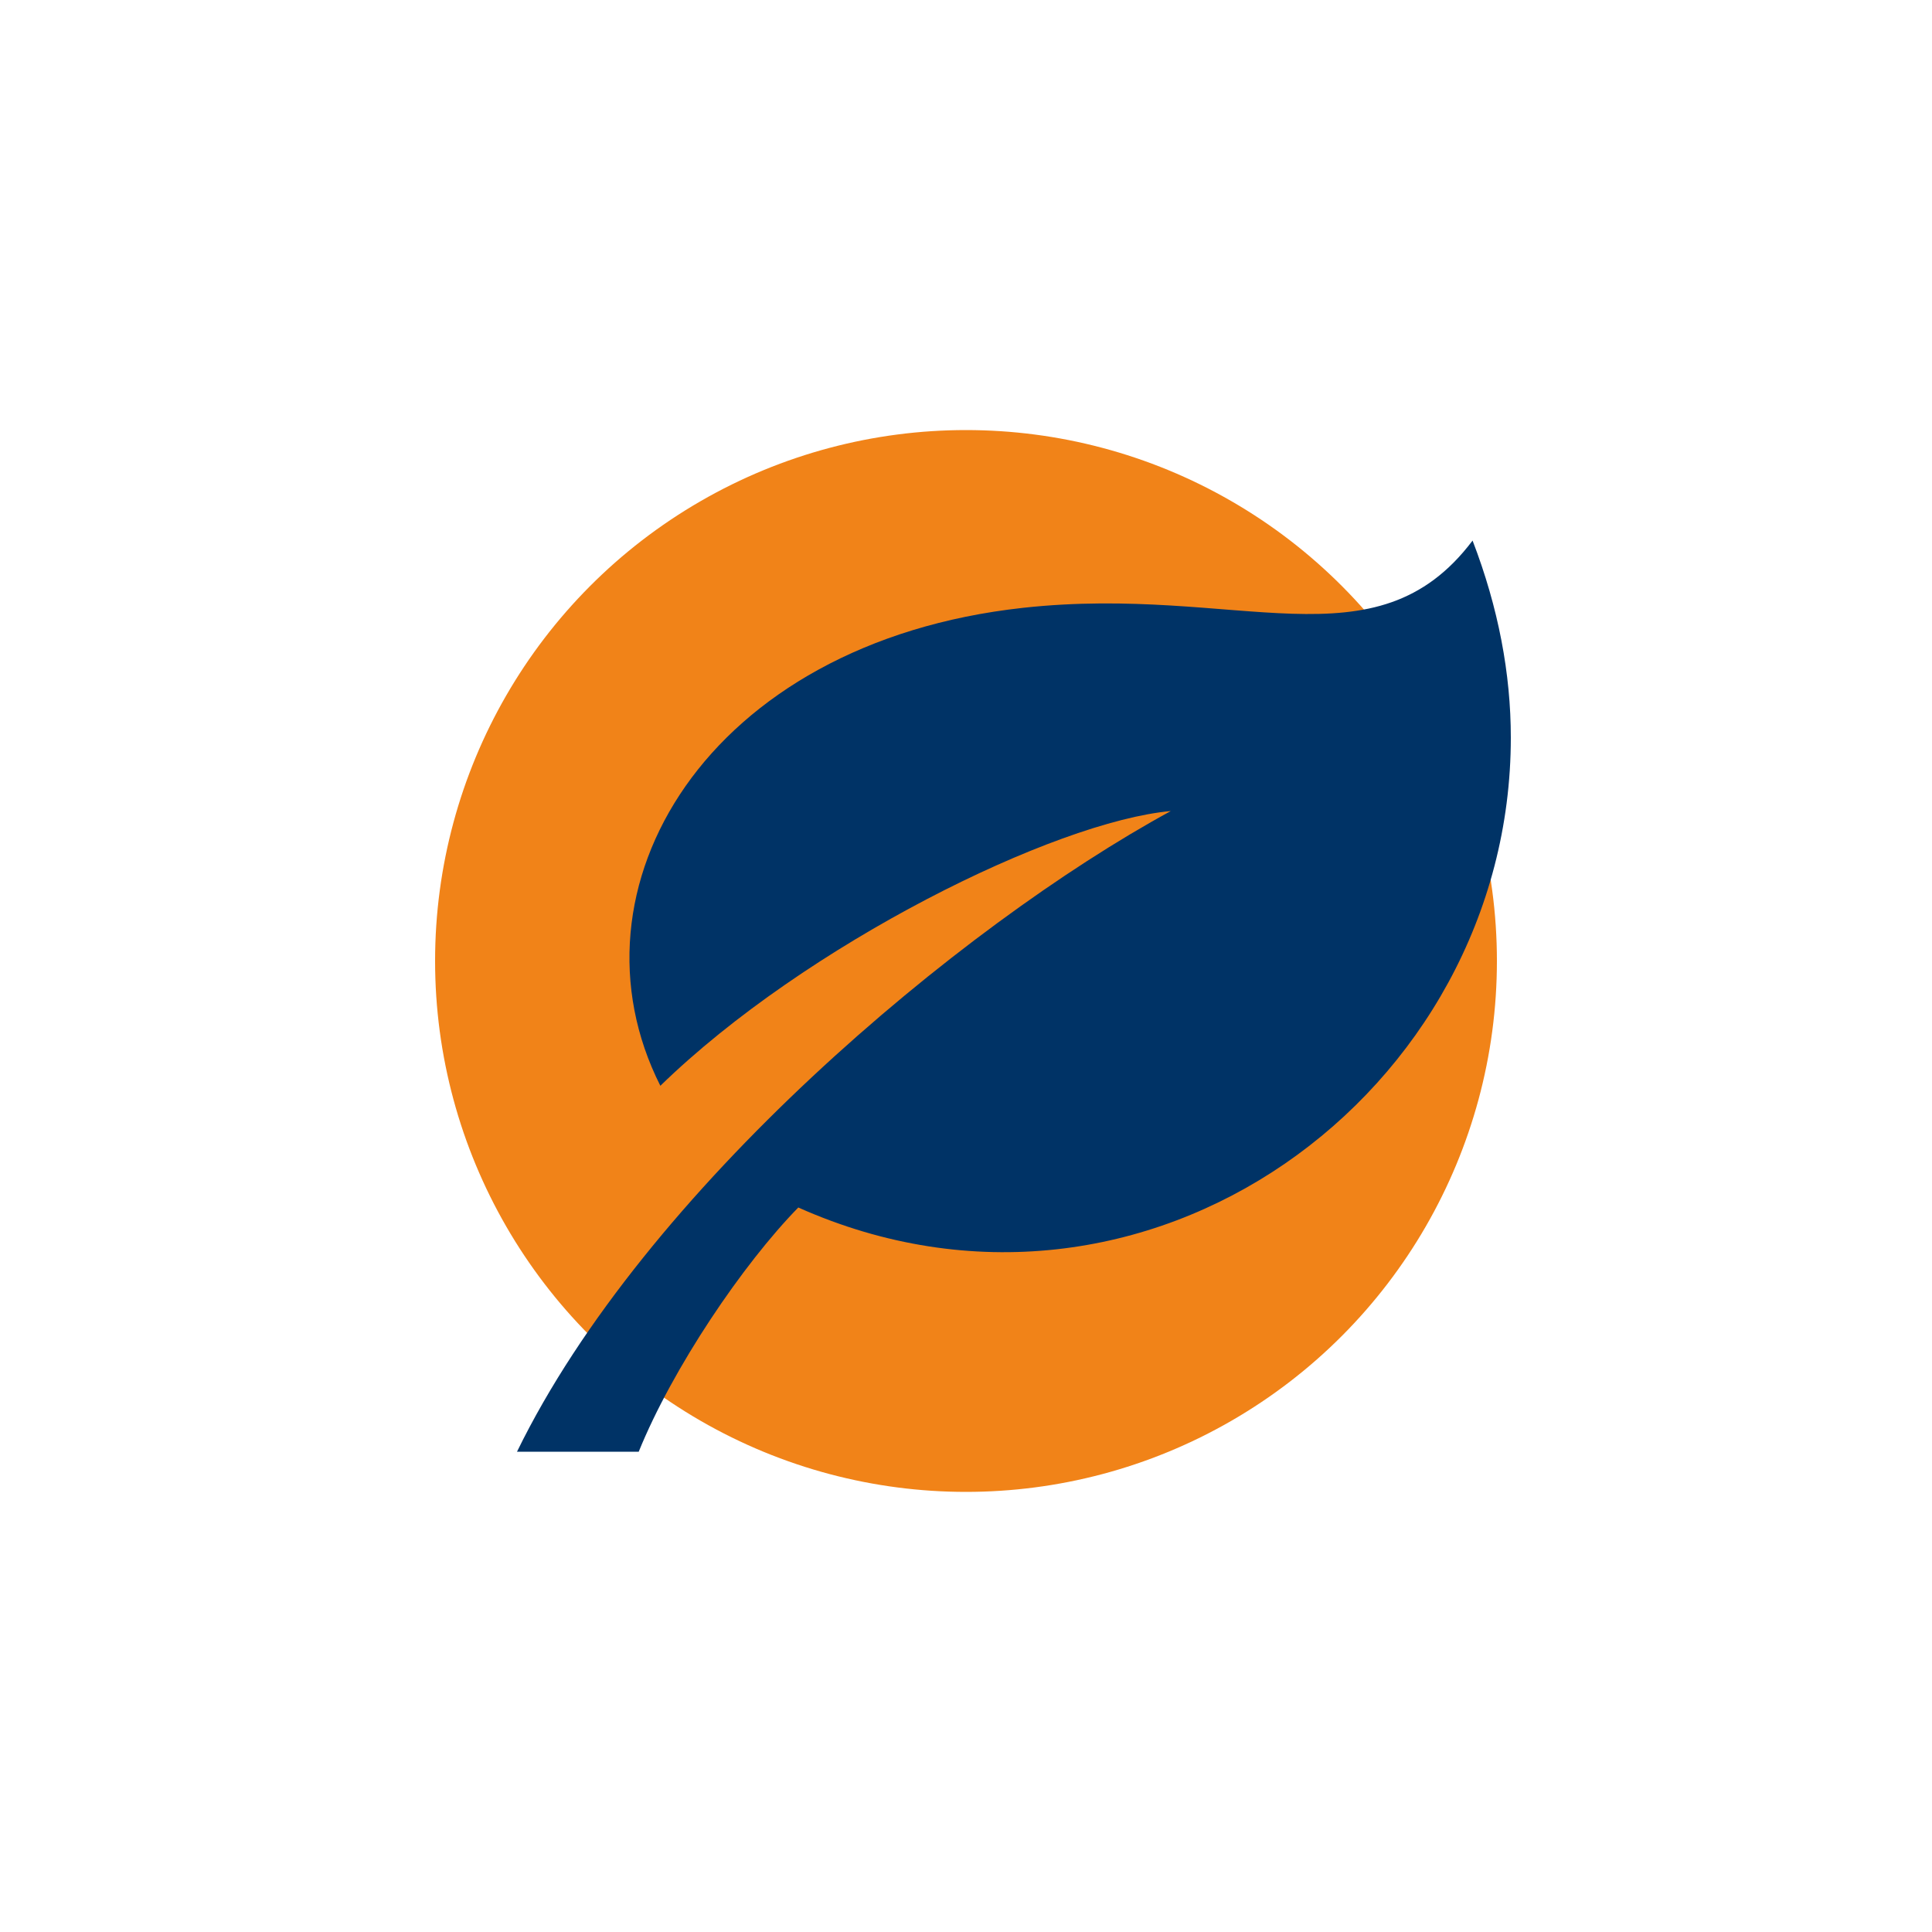 <?xml version="1.0" encoding="utf-8"?>
<!-- Generator: Adobe Illustrator 26.0.3, SVG Export Plug-In . SVG Version: 6.00 Build 0)  -->
<svg version="1.1" id="Ebene_1" xmlns="http://www.w3.org/2000/svg" xmlns:xlink="http://www.w3.org/1999/xlink" x="0px" y="0px"
	 viewBox="0 0 500 500" enable-background="new 0 0 500 500" xml:space="preserve">
<g>
	<circle fill="#F18318" cx="250" cy="248.7" r="137.4"/>
	<path fill="#003366" d="M303,209.9c-54.7,29.8-136.3,98.3-169.2,165.8h31.5c8.8-21.7,27-48.6,41.3-63.2
		C296.5,352.6,391,282.7,391,190.9c0-16.5-3.2-33.6-9.9-51c-25.2,33.4-60.5,11.3-116.3,17.4c-82.1,9-119.6,72.8-93.9,123.7
		C208.5,244.4,273,212.6,303,209.9z"/>
</g>
</svg>
